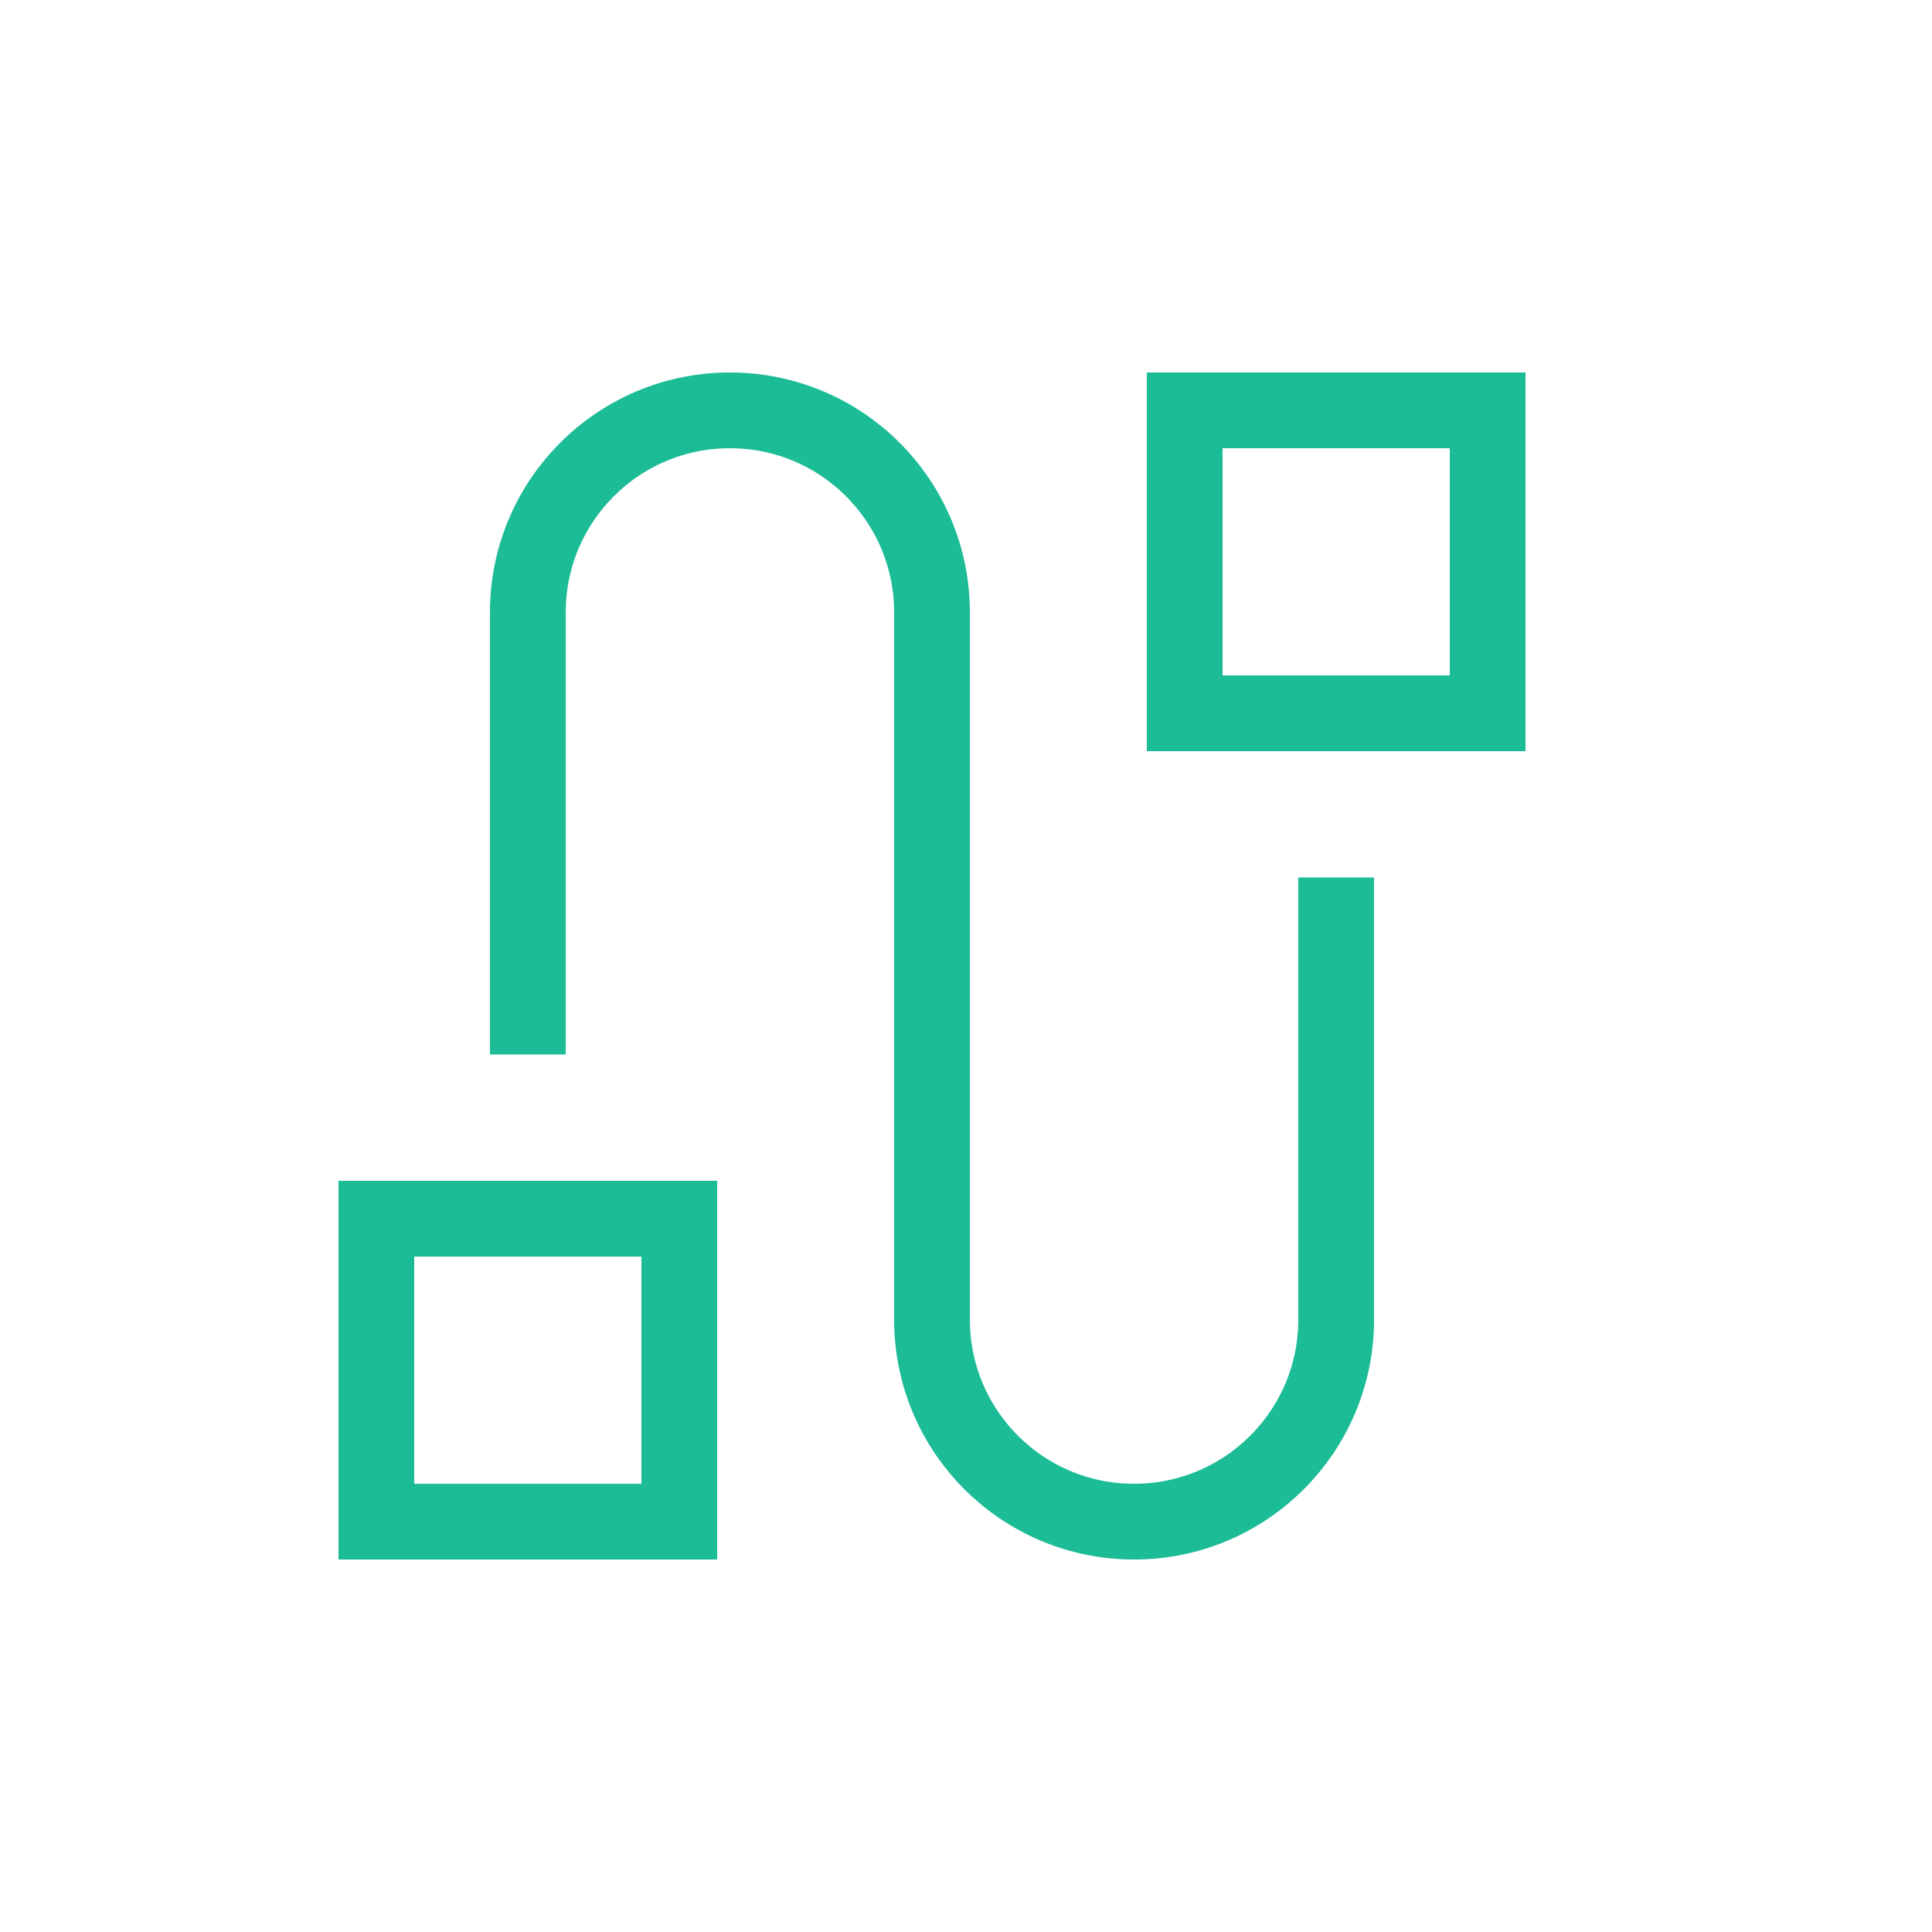 <?xml version="1.0" encoding="utf-8"?>
<!-- Generator: Adobe Illustrator 23.0.6, SVG Export Plug-In . SVG Version: 6.00 Build 0)  -->
<svg version="1.1" id="Layer_1" xmlns="http://www.w3.org/2000/svg" xmlns:xlink="http://www.w3.org/1999/xlink" x="0px" y="0px"
	 viewBox="0 0 500 500" style="enable-background:new 0 0 500 500;" xml:space="preserve">
<style type="text/css">
	.st0{fill:none;stroke:#1CBC97;stroke-width:19.61;stroke-linecap:square;stroke-miterlimit:10;}
</style>
<path class="st0" d="M136.6,263.1V158.5c0-28.9,23.4-52.3,52.3-52.3c0,0,0,0,0,0l0,0c28.9,0,52.3,23.4,52.3,52.3l0,0v183
	c0,28.9,23.4,52.3,52.3,52.3c0,0,0,0,0,0l0,0c28.9,0,52.3-23.4,52.3-52.3V236.9"/>
<rect x="97.4" y="315.4" class="st0" width="78.4" height="78.4"/>
<rect x="306.6" y="106.2" class="st0" width="78.4" height="78.4"/>
</svg>
